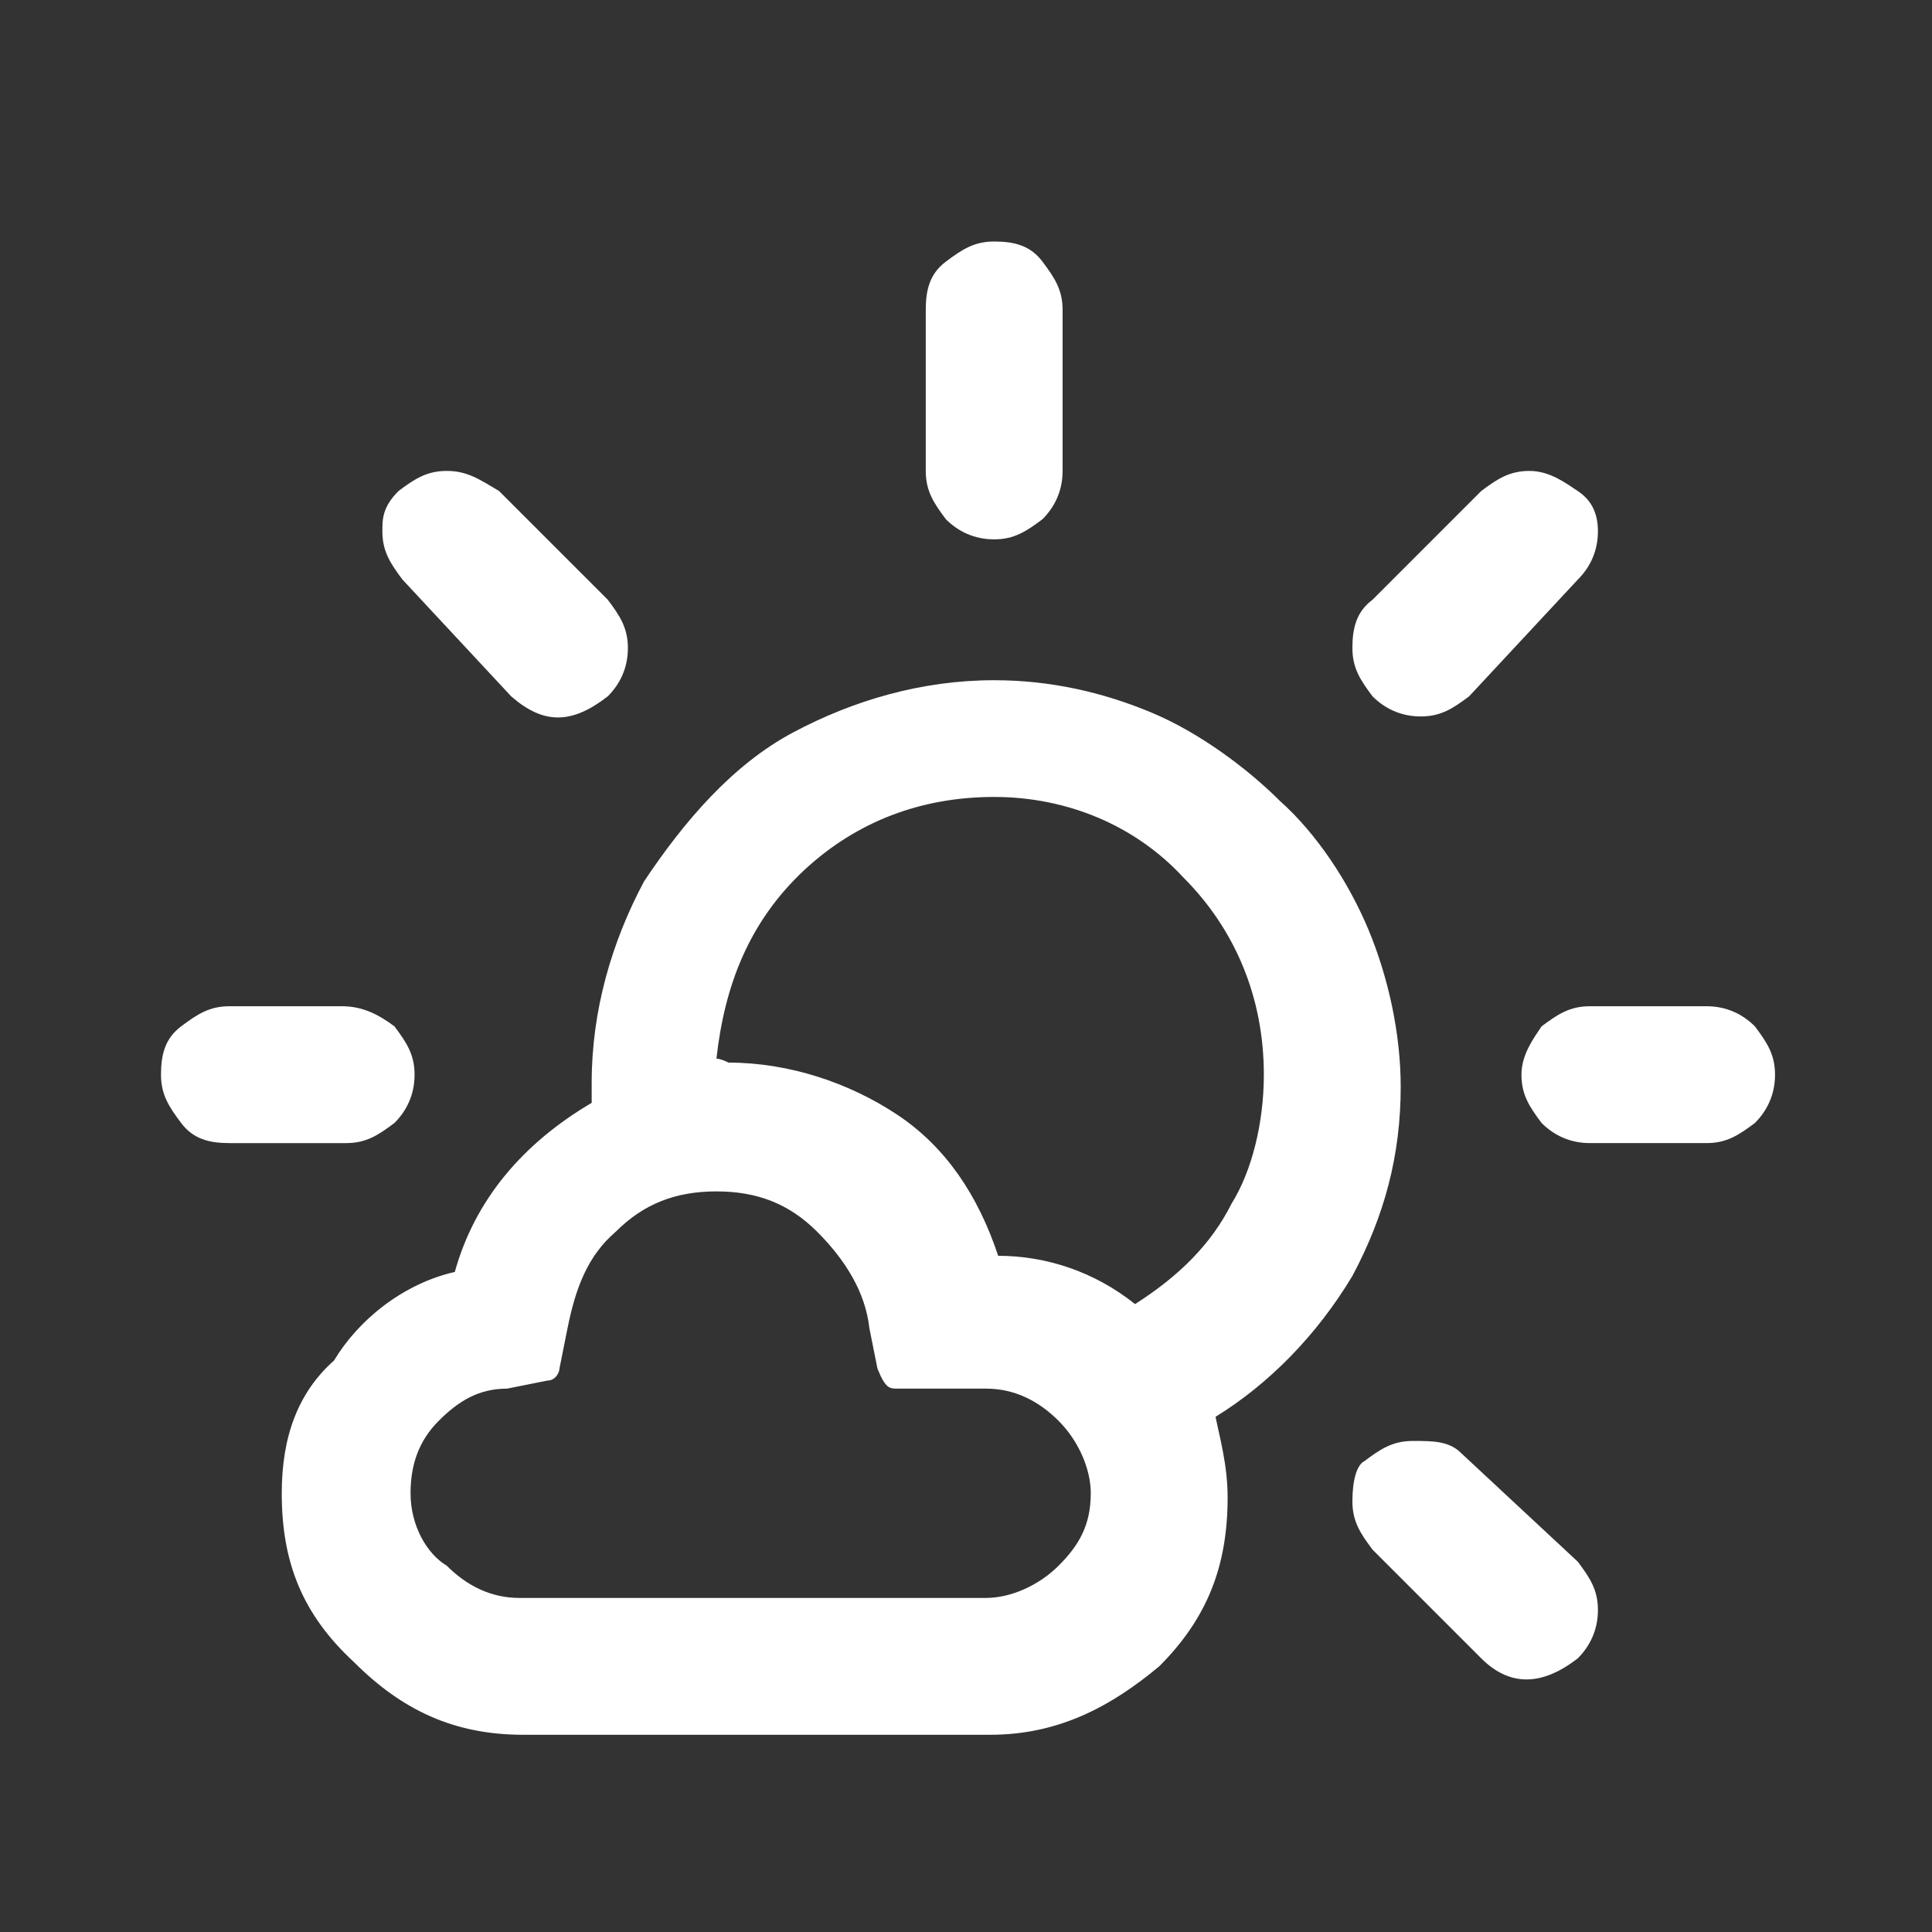 <svg width="48" height="48" xmlns="http://www.w3.org/2000/svg" viewBox="0 0 48 48" xml:space="preserve"><rect x="0" y="0" width="48" height="48" fill="#333333" stroke="none"/><title>Partly Sunny</title><path fill-rule="evenodd" clip-rule="evenodd" fill="#FFF" d="M4 26.7c0 .5.2.8.5 1.2s.7.5 1.2.5h2.9c.5 0 .8-.2 1.2-.5.3-.3.5-.7.5-1.2s-.2-.8-.5-1.2c-.4-.3-.8-.5-1.3-.5H5.7c-.5 0-.8.2-1.2.5s-.5.7-.5 1.2zm3 10.4c0 1.7.5 3 1.8 4.2 1.2 1.2 2.5 1.8 4.2 1.8h11.6c1.7 0 3-.7 4.2-1.7 1.2-1.2 1.7-2.5 1.7-4.2 0-.8-.2-1.5-.3-2 1.3-.8 2.5-2 3.4-3.5.8-1.5 1.2-3 1.2-4.7 0-1.3-.3-2.7-.8-3.9-.5-1.2-1.3-2.4-2.2-3.2-.8-.8-2-1.7-3.2-2.2s-2.5-.8-3.9-.8c-1.8 0-3.5.5-5 1.3S17 20.4 16 21.9c-.8 1.5-1.3 3.2-1.3 5v.5c-1.7 1-2.9 2.4-3.4 4.2-1.3.3-2.4 1.2-3 2.2-.9.8-1.3 1.9-1.3 3.3zm2.5-23.9c0 .5.2.8.5 1.2l2.7 2.9c.8.7 1.5.7 2.4 0 .3-.3.5-.7.5-1.2s-.2-.8-.5-1.2l-2.7-2.7c-.5-.3-.8-.5-1.3-.5s-.8.2-1.2.5c-.4.4-.4.7-.4 1zm.7 23.9c0-.7.2-1.3.7-1.8.5-.5 1-.8 1.7-.8l1-.2c.2 0 .3-.2.3-.3l.2-1c.2-1 .5-1.8 1.2-2.4.7-.7 1.5-1 2.5-1s1.8.3 2.5 1 1.2 1.5 1.3 2.4l.2 1c.2.5.3.5.5.5h2.2c.7 0 1.3.3 1.8.8s.8 1.2.8 1.8c0 .8-.3 1.3-.8 1.8s-1.2.8-1.8.8H12.9c-.7 0-1.3-.3-1.8-.8-.5-.3-.9-1-.9-1.8zm7.6-10.8c.2-1.8.8-3.4 2.2-4.7 1.3-1.2 2.9-1.8 4.7-1.8 1.8 0 3.5.7 4.7 2 1.3 1.3 2 3 2 4.9 0 1.2-.3 2.4-.8 3.2-.5 1-1.3 1.8-2.4 2.5-1-.8-2.2-1.2-3.4-1.2-.5-1.5-1.3-2.7-2.5-3.5-1.2-.8-2.7-1.3-4.2-1.3-.2-.1-.3-.1-.3-.1zM23 11.7c0 .5.2.8.5 1.2.3.3.7.5 1.2.5s.8-.2 1.2-.5c.3-.3.5-.7.5-1.2v-4c0-.5-.2-.8-.5-1.2s-.7-.5-1.2-.5-.8.2-1.2.5-.5.7-.5 1.2v4zm10.6 25.6c0 .5.2.8.5 1.2l2.7 2.7c.7.7 1.5.7 2.4 0 .3-.3.5-.7.5-1.2s-.2-.8-.5-1.2l-2.9-2.7c-.3-.3-.7-.3-1.2-.3s-.8.2-1.2.5c-.2.1-.3.5-.3 1zm0-21.2c0 .5.2.8.5 1.2.3.3.7.5 1.2.5s.8-.2 1.2-.5l2.7-2.9c.3-.3.5-.7.5-1.2s-.2-.8-.5-1c-.3-.2-.7-.5-1.2-.5s-.8.2-1.2.5l-2.7 2.7c-.4.3-.5.7-.5 1.2zm4.2 10.6c0 .5.2.8.5 1.2.3.3.7.5 1.2.5h2.9c.5 0 .8-.2 1.2-.5.3-.3.5-.7.5-1.2s-.2-.8-.5-1.2c-.3-.3-.7-.5-1.2-.5h-2.9c-.5 0-.8.2-1.2.5-.2.3-.5.7-.5 1.2z"/></svg>